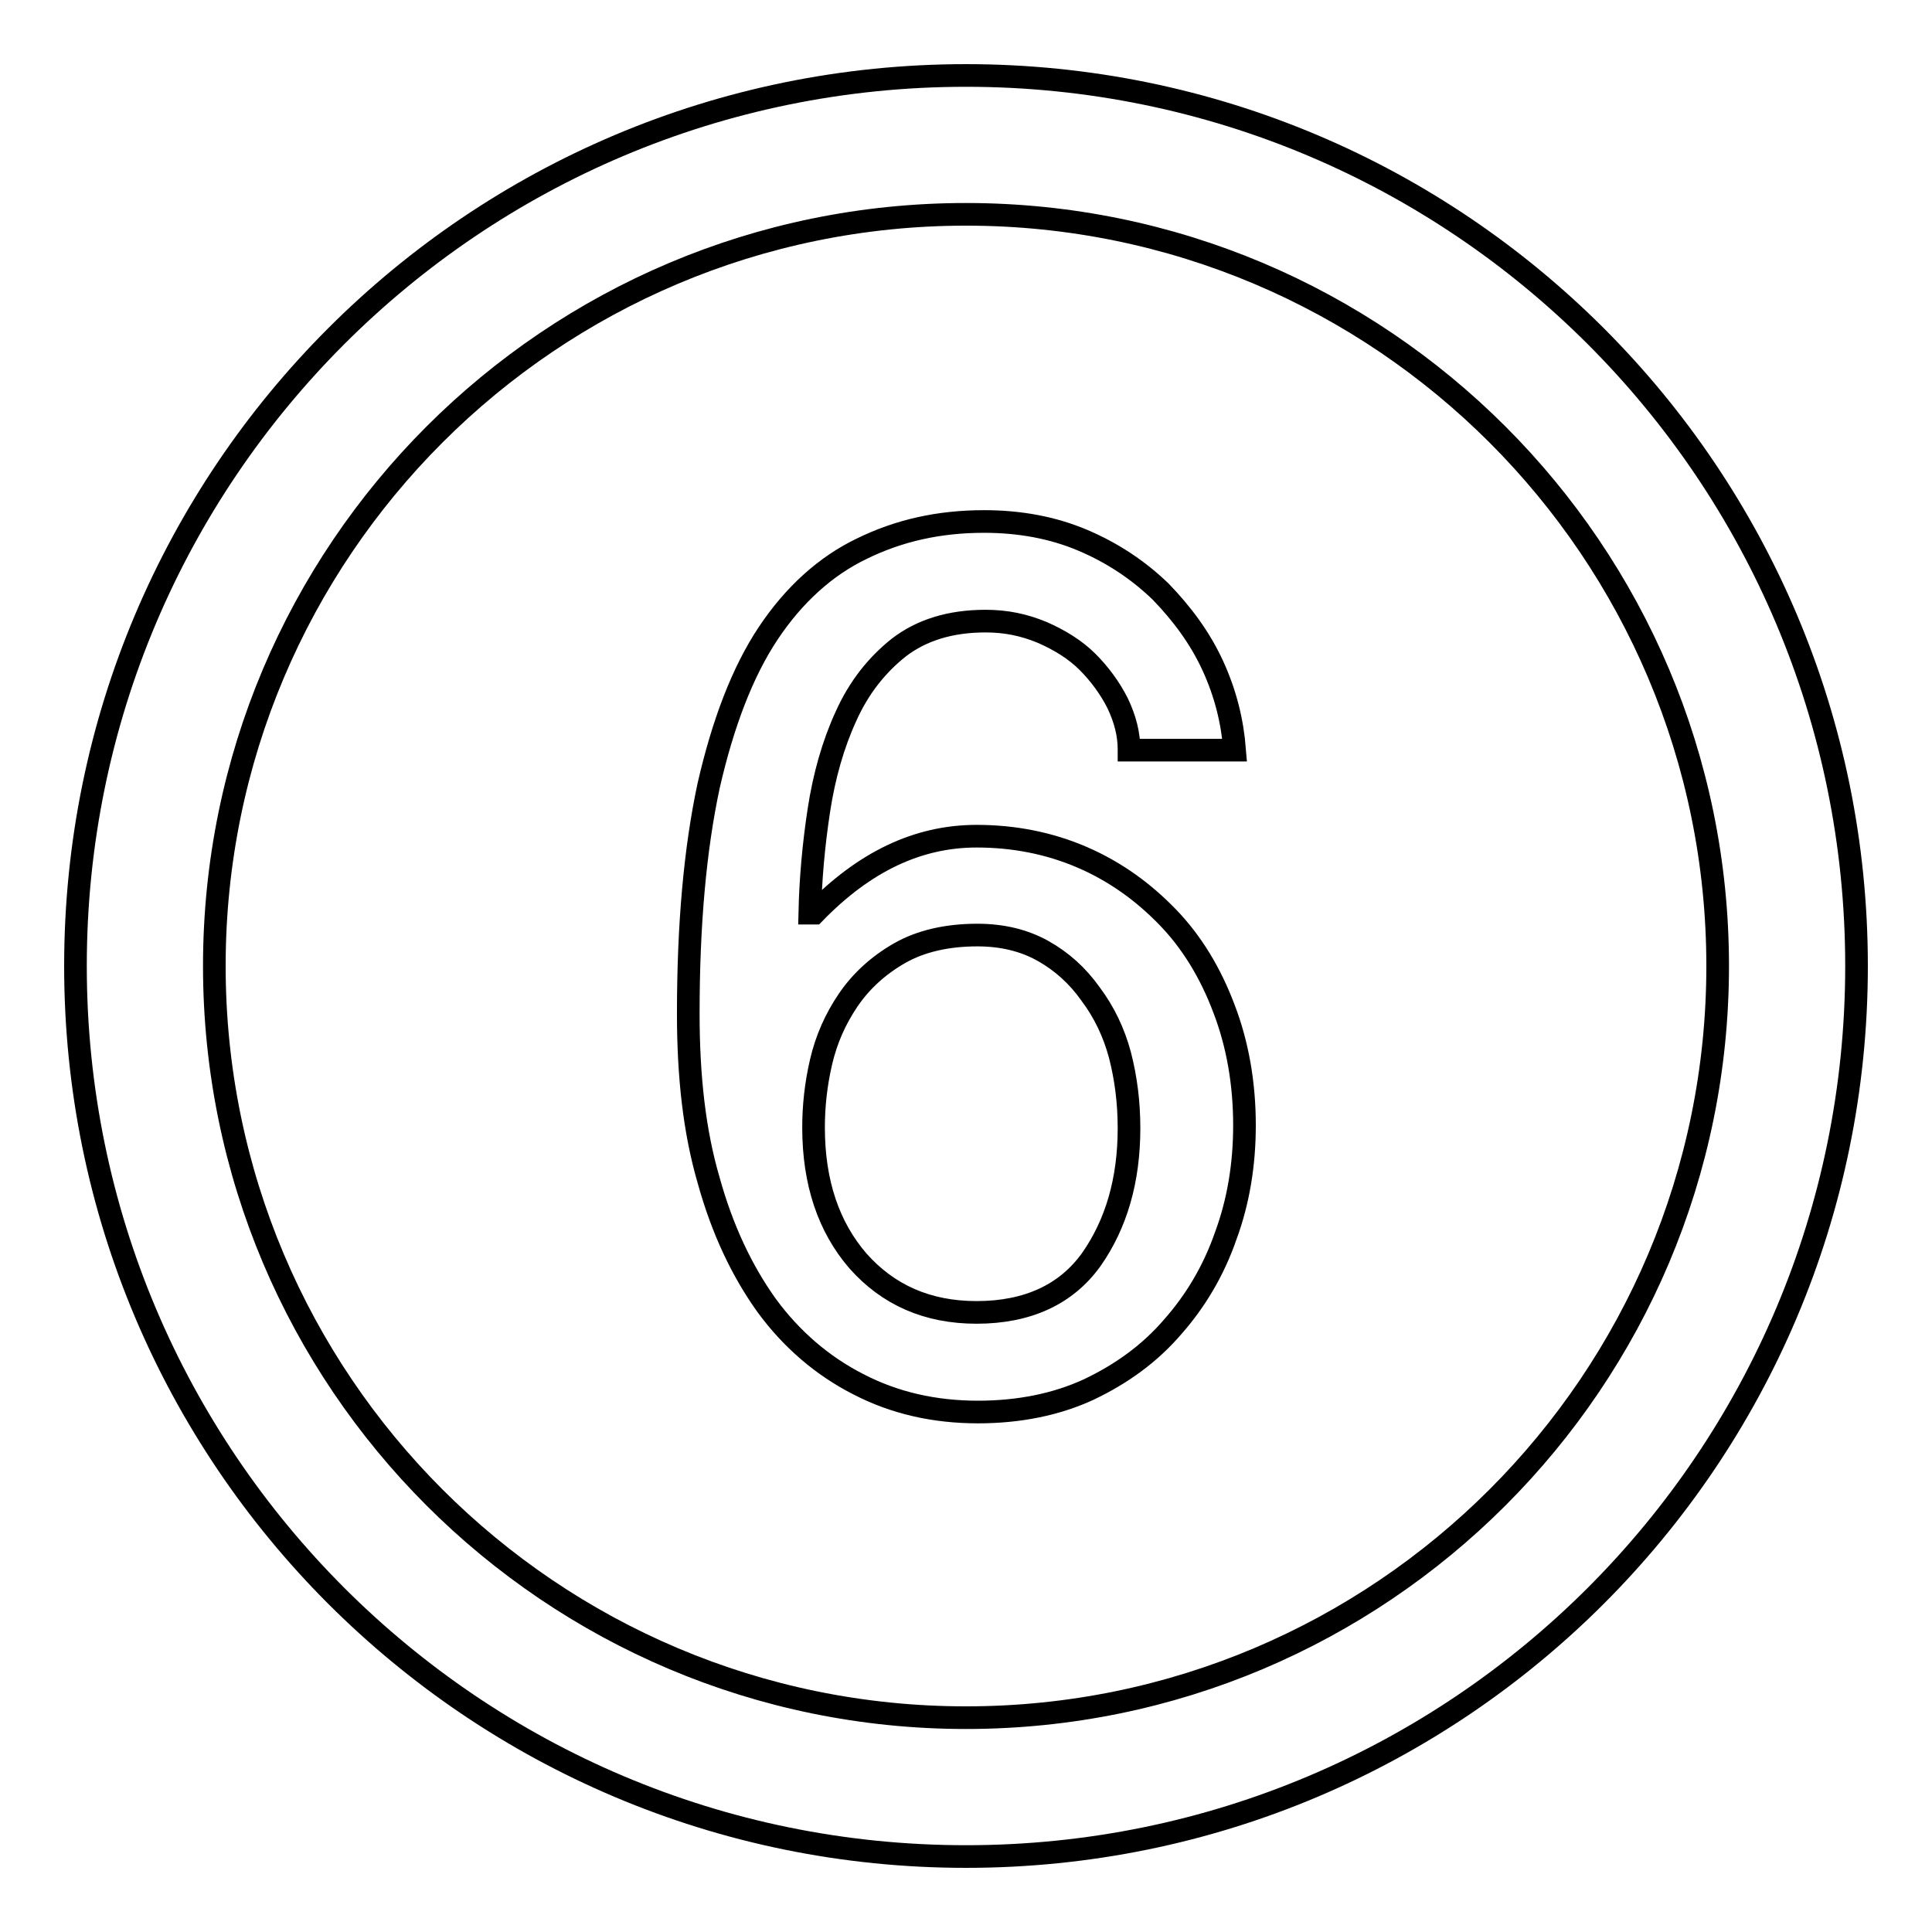 <?xml version="1.0" encoding="utf-8"?>
<!-- Svg Vector Icons : http://www.onlinewebfonts.com/icon -->
<!DOCTYPE svg PUBLIC "-//W3C//DTD SVG 1.1//EN" "http://www.w3.org/Graphics/SVG/1.1/DTD/svg11.dtd">
<svg version="1.1" xmlns="http://www.w3.org/2000/svg" xmlns:xlink="http://www.w3.org/1999/xlink" x="0px" y="0px" viewBox="0 0 256 256" enable-background="new 0 0 256 256" xml:space="preserve">
<g><g><path stroke-width="3" fill-opacity="0" stroke="#000000"  d="M128,10C62.8,10,10,62.8,10,128c0,65.2,52.8,118,118,118c65.2,0,118-52.8,118-118C246,62.8,193.2,10,128,10z M128,227.6c-55,0-99.6-44.6-99.6-99.6S73,28.4,128,28.4S227.6,73,227.6,128S183,227.6,128,227.6z"/><path stroke-width="3" fill-opacity="0" stroke="#000000"  d="M149.6,99.3c0-2-0.5-4-1.5-6.1c-1-2-2.4-3.9-4-5.5c-1.6-1.6-3.7-2.9-6-3.9c-2.4-1-4.8-1.5-7.5-1.5c-4.7,0-8.5,1.2-11.5,3.5c-2.9,2.3-5.3,5.3-7,9.1c-1.7,3.7-2.9,7.9-3.6,12.5c-0.7,4.6-1.1,9.1-1.2,13.6h0.6c6.6-6.8,13.7-10.2,21.5-10.2c4.9,0,9.6,0.9,14,2.8c4.4,1.9,8.1,4.6,11.3,7.9c3.2,3.3,5.7,7.4,7.5,12.2c1.8,4.7,2.7,9.9,2.7,15.4c0,5.2-0.8,10.1-2.5,14.7c-1.6,4.6-4,8.6-7,12c-3,3.5-6.7,6.2-11.1,8.3c-4.3,2-9.3,3-14.7,3c-5.8,0-11.1-1.2-15.9-3.7c-4.7-2.4-8.8-5.9-12.1-10.4c-3.3-4.6-5.9-10.1-7.7-16.6c-1.9-6.5-2.7-13.8-2.7-22.1c0-11.8,0.9-21.8,2.7-30.2c1.9-8.3,4.5-15.1,7.9-20.2c3.4-5.1,7.6-8.9,12.4-11.2c4.9-2.4,10.2-3.6,16.2-3.6c4.7,0,9.1,0.8,13.1,2.5c4,1.7,7.4,4,10.3,6.8c2.8,2.9,5.2,6.1,6.9,9.8c1.7,3.7,2.6,7.4,2.9,11.2H149.6L149.6,99.3z M129.4,173.9c6.8,0,11.9-2.4,15.2-7c3.3-4.7,5-10.5,5-17.4c0-3.4-0.4-6.6-1.2-9.7c-0.8-3-2.1-5.7-3.9-8.1c-1.7-2.4-3.8-4.3-6.3-5.7c-2.5-1.4-5.4-2.1-8.7-2.1c-4,0-7.5,0.8-10.3,2.4c-2.8,1.6-5.1,3.7-6.8,6.2c-1.7,2.5-2.9,5.2-3.6,8.2c-0.7,3-1,5.9-1,8.7c0,7.3,2,13.2,5.9,17.7C117.7,171.6,122.9,173.9,129.4,173.9z"/></g></g>
</svg>
